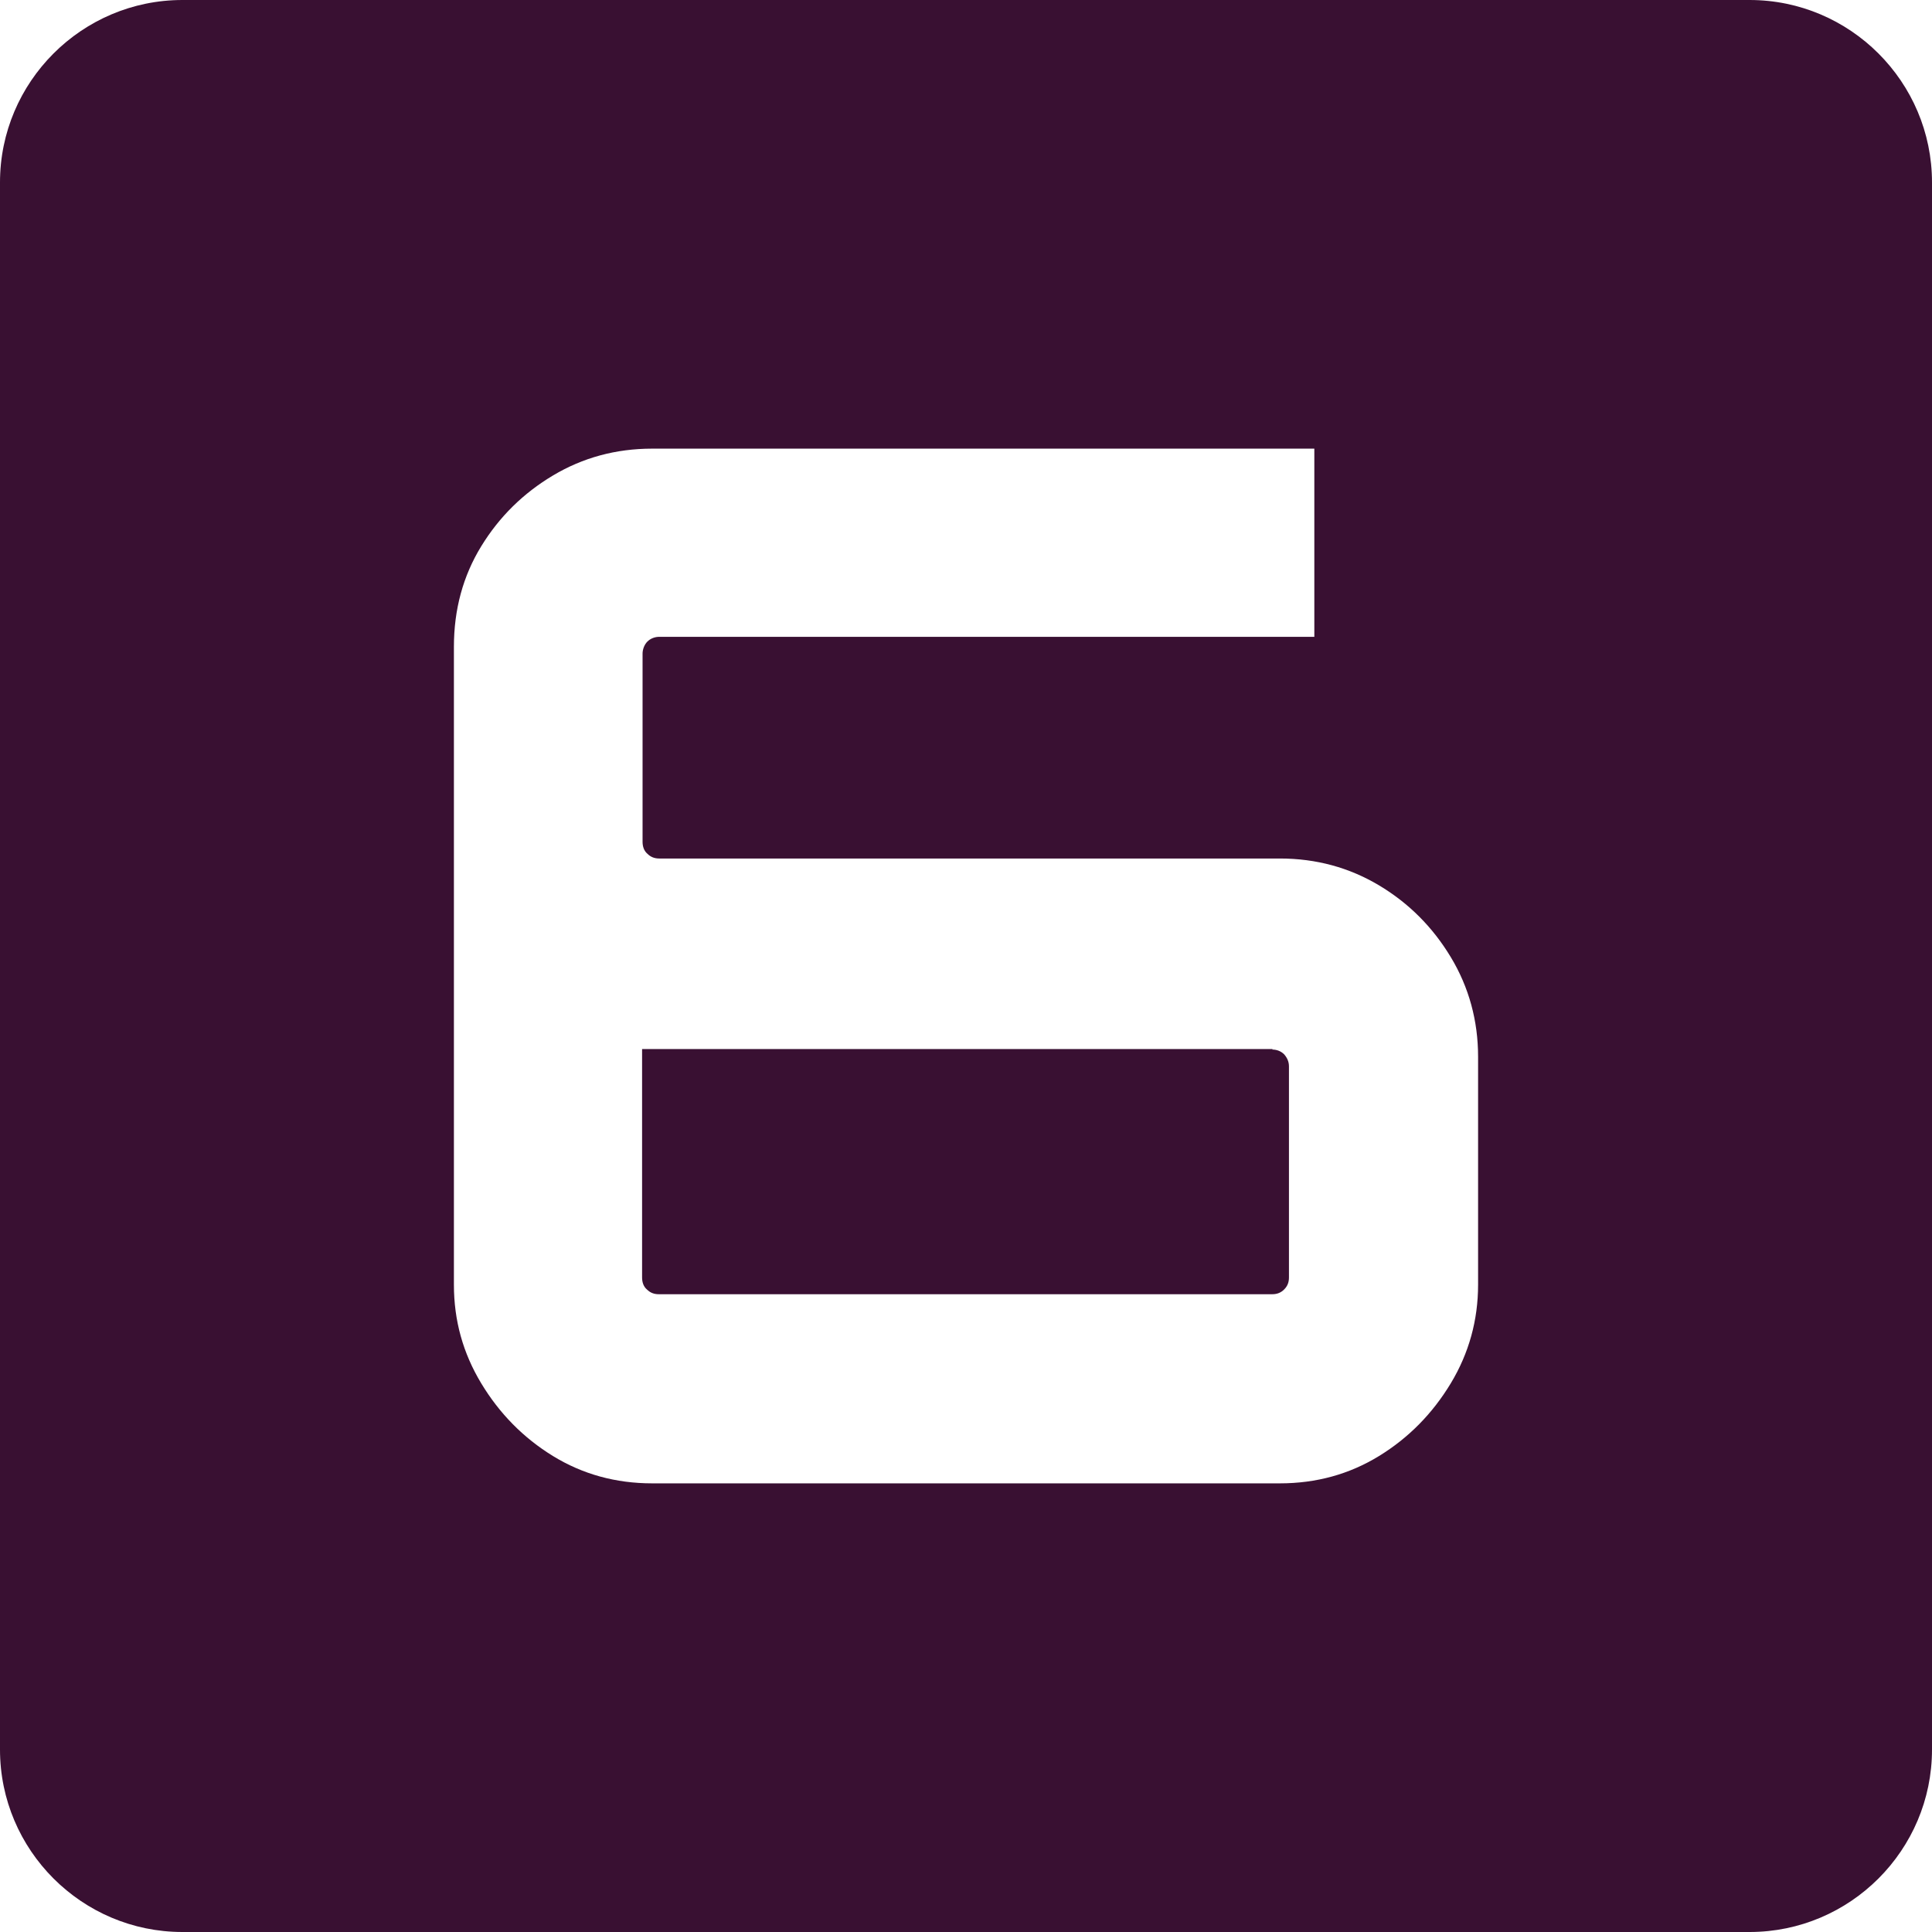 <svg xmlns="http://www.w3.org/2000/svg" id="Layer_2" data-name="Layer 2" viewBox="0 0 40.35 40.35"><defs><style>      .cls-1 {        fill: #391032;        stroke-width: 0px;      }    </style></defs><g id="Layer_1-2" data-name="Layer 1"><g><path class="cls-1" d="m26.58,21.91h-13.17v4.77c0,.1.03.19.1.25.07.07.15.1.25.1h12.81c.1,0,.18-.03.25-.1s.1-.15.1-.25v-4.41c0-.1-.04-.18-.1-.25-.07-.07-.16-.1-.25-.1Z"></path><path class="cls-1" d="m36.54,0H3.81C1.71,0,0,1.71,0,3.81v32.73c0,2.1,1.71,3.81,3.81,3.81h32.73c2.1,0,3.81-1.71,3.81-3.81V3.81c0-2.1-1.71-3.81-3.81-3.81Zm-5.67,26.83c0,.74-.19,1.43-.57,2.06s-.88,1.14-1.5,1.52-1.31.57-2.07.57h-13.11c-.76,0-1.45-.19-2.07-.57s-1.12-.89-1.5-1.52-.57-1.31-.57-2.06v-13.32c0-.78.19-1.48.57-2.1.38-.62.88-1.11,1.5-1.48s1.31-.56,2.07-.56h13.83v3.93h-13.68c-.1,0-.19.04-.25.1s-.1.16-.1.25v3.93c0,.1.03.19.1.25.07.07.15.1.25.1h12.96c.76,0,1.45.19,2.07.56s1.12.87,1.5,1.5c.38.63.57,1.33.57,2.08v4.74Z"></path></g></g></svg>